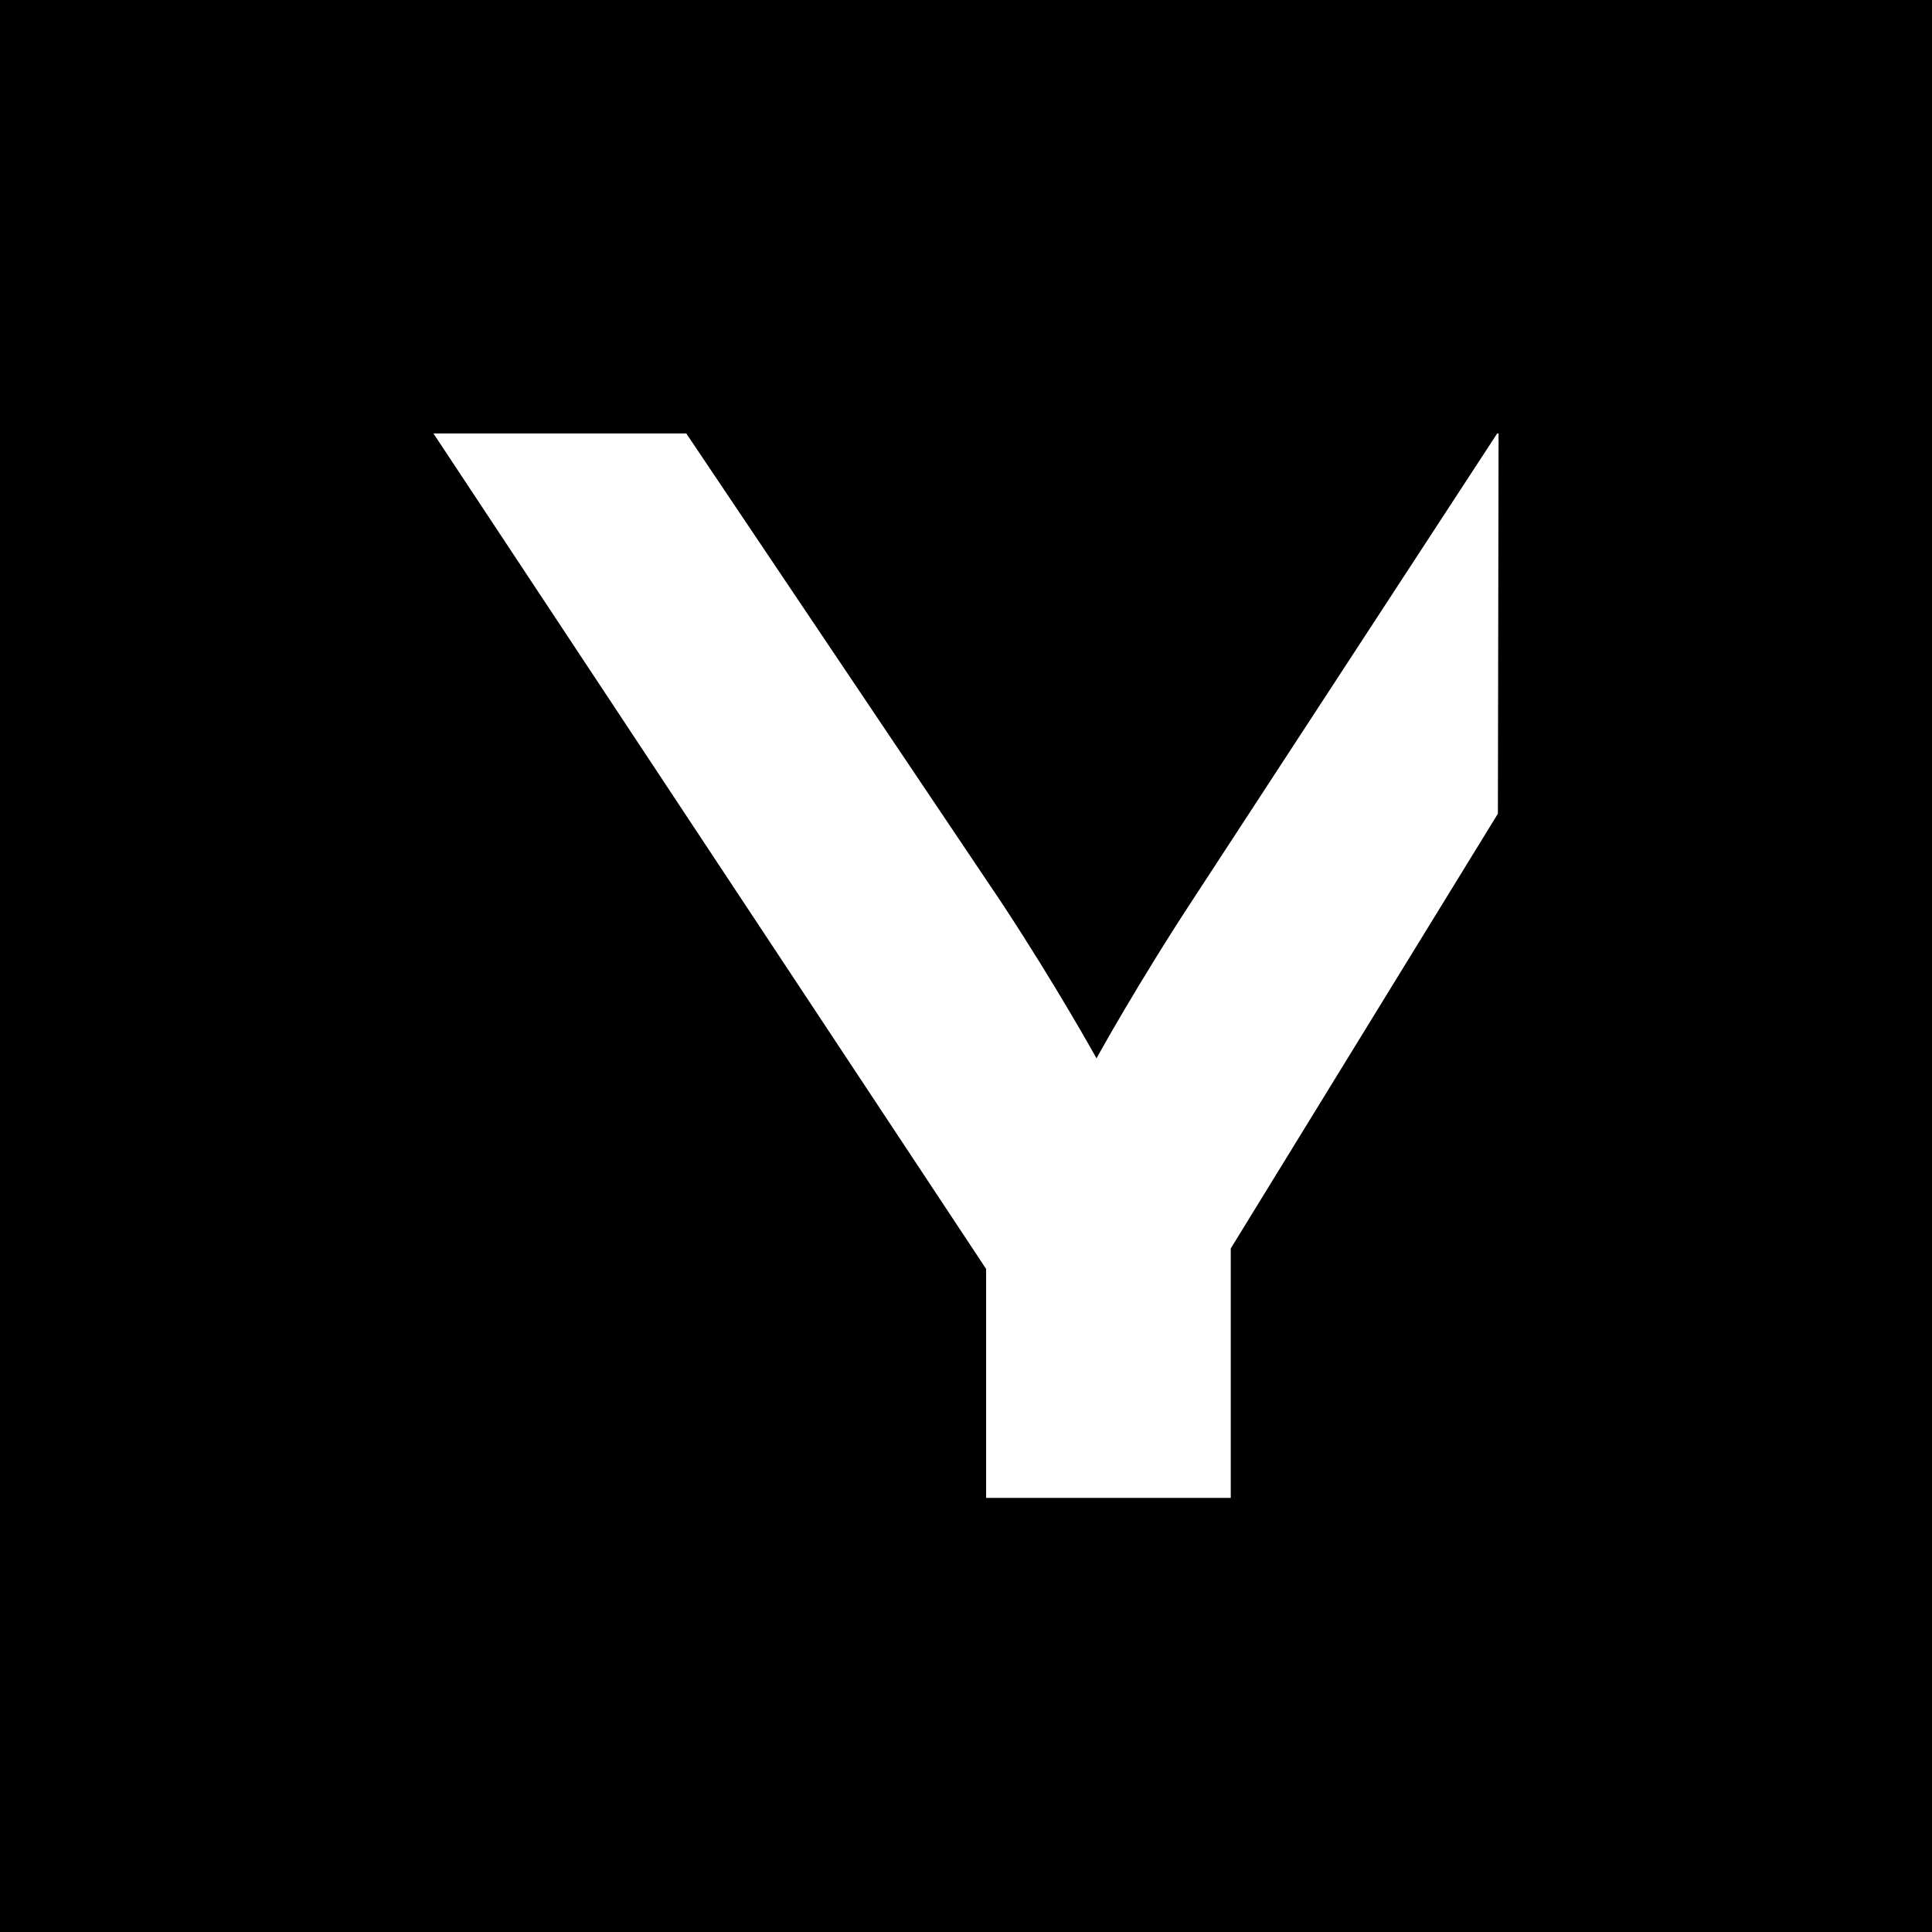<svg xmlns="http://www.w3.org/2000/svg" xml:space="preserve"
    style="enable-background:new 0 0 283.5 283.5" viewBox="0 0 283.5 283.5">
<style>
        path {
            fill: #000;
        }
        @media (prefers-color-scheme: dark) {
            path {
                fill: #fff;
            }
        }
    </style>
<path d="M0 0v283.5h283.5V0H0zm219.8 119.4-39.2 63.8v36.6h-35.9v-33.6L63.6 63.6h37.1l46.3 68.9c8.1 12.3 13.9 22.8 13.9 22.8s6.1-11.1 14.6-24l44.2-67.7h.2l-.1 55.8z"/></svg>
